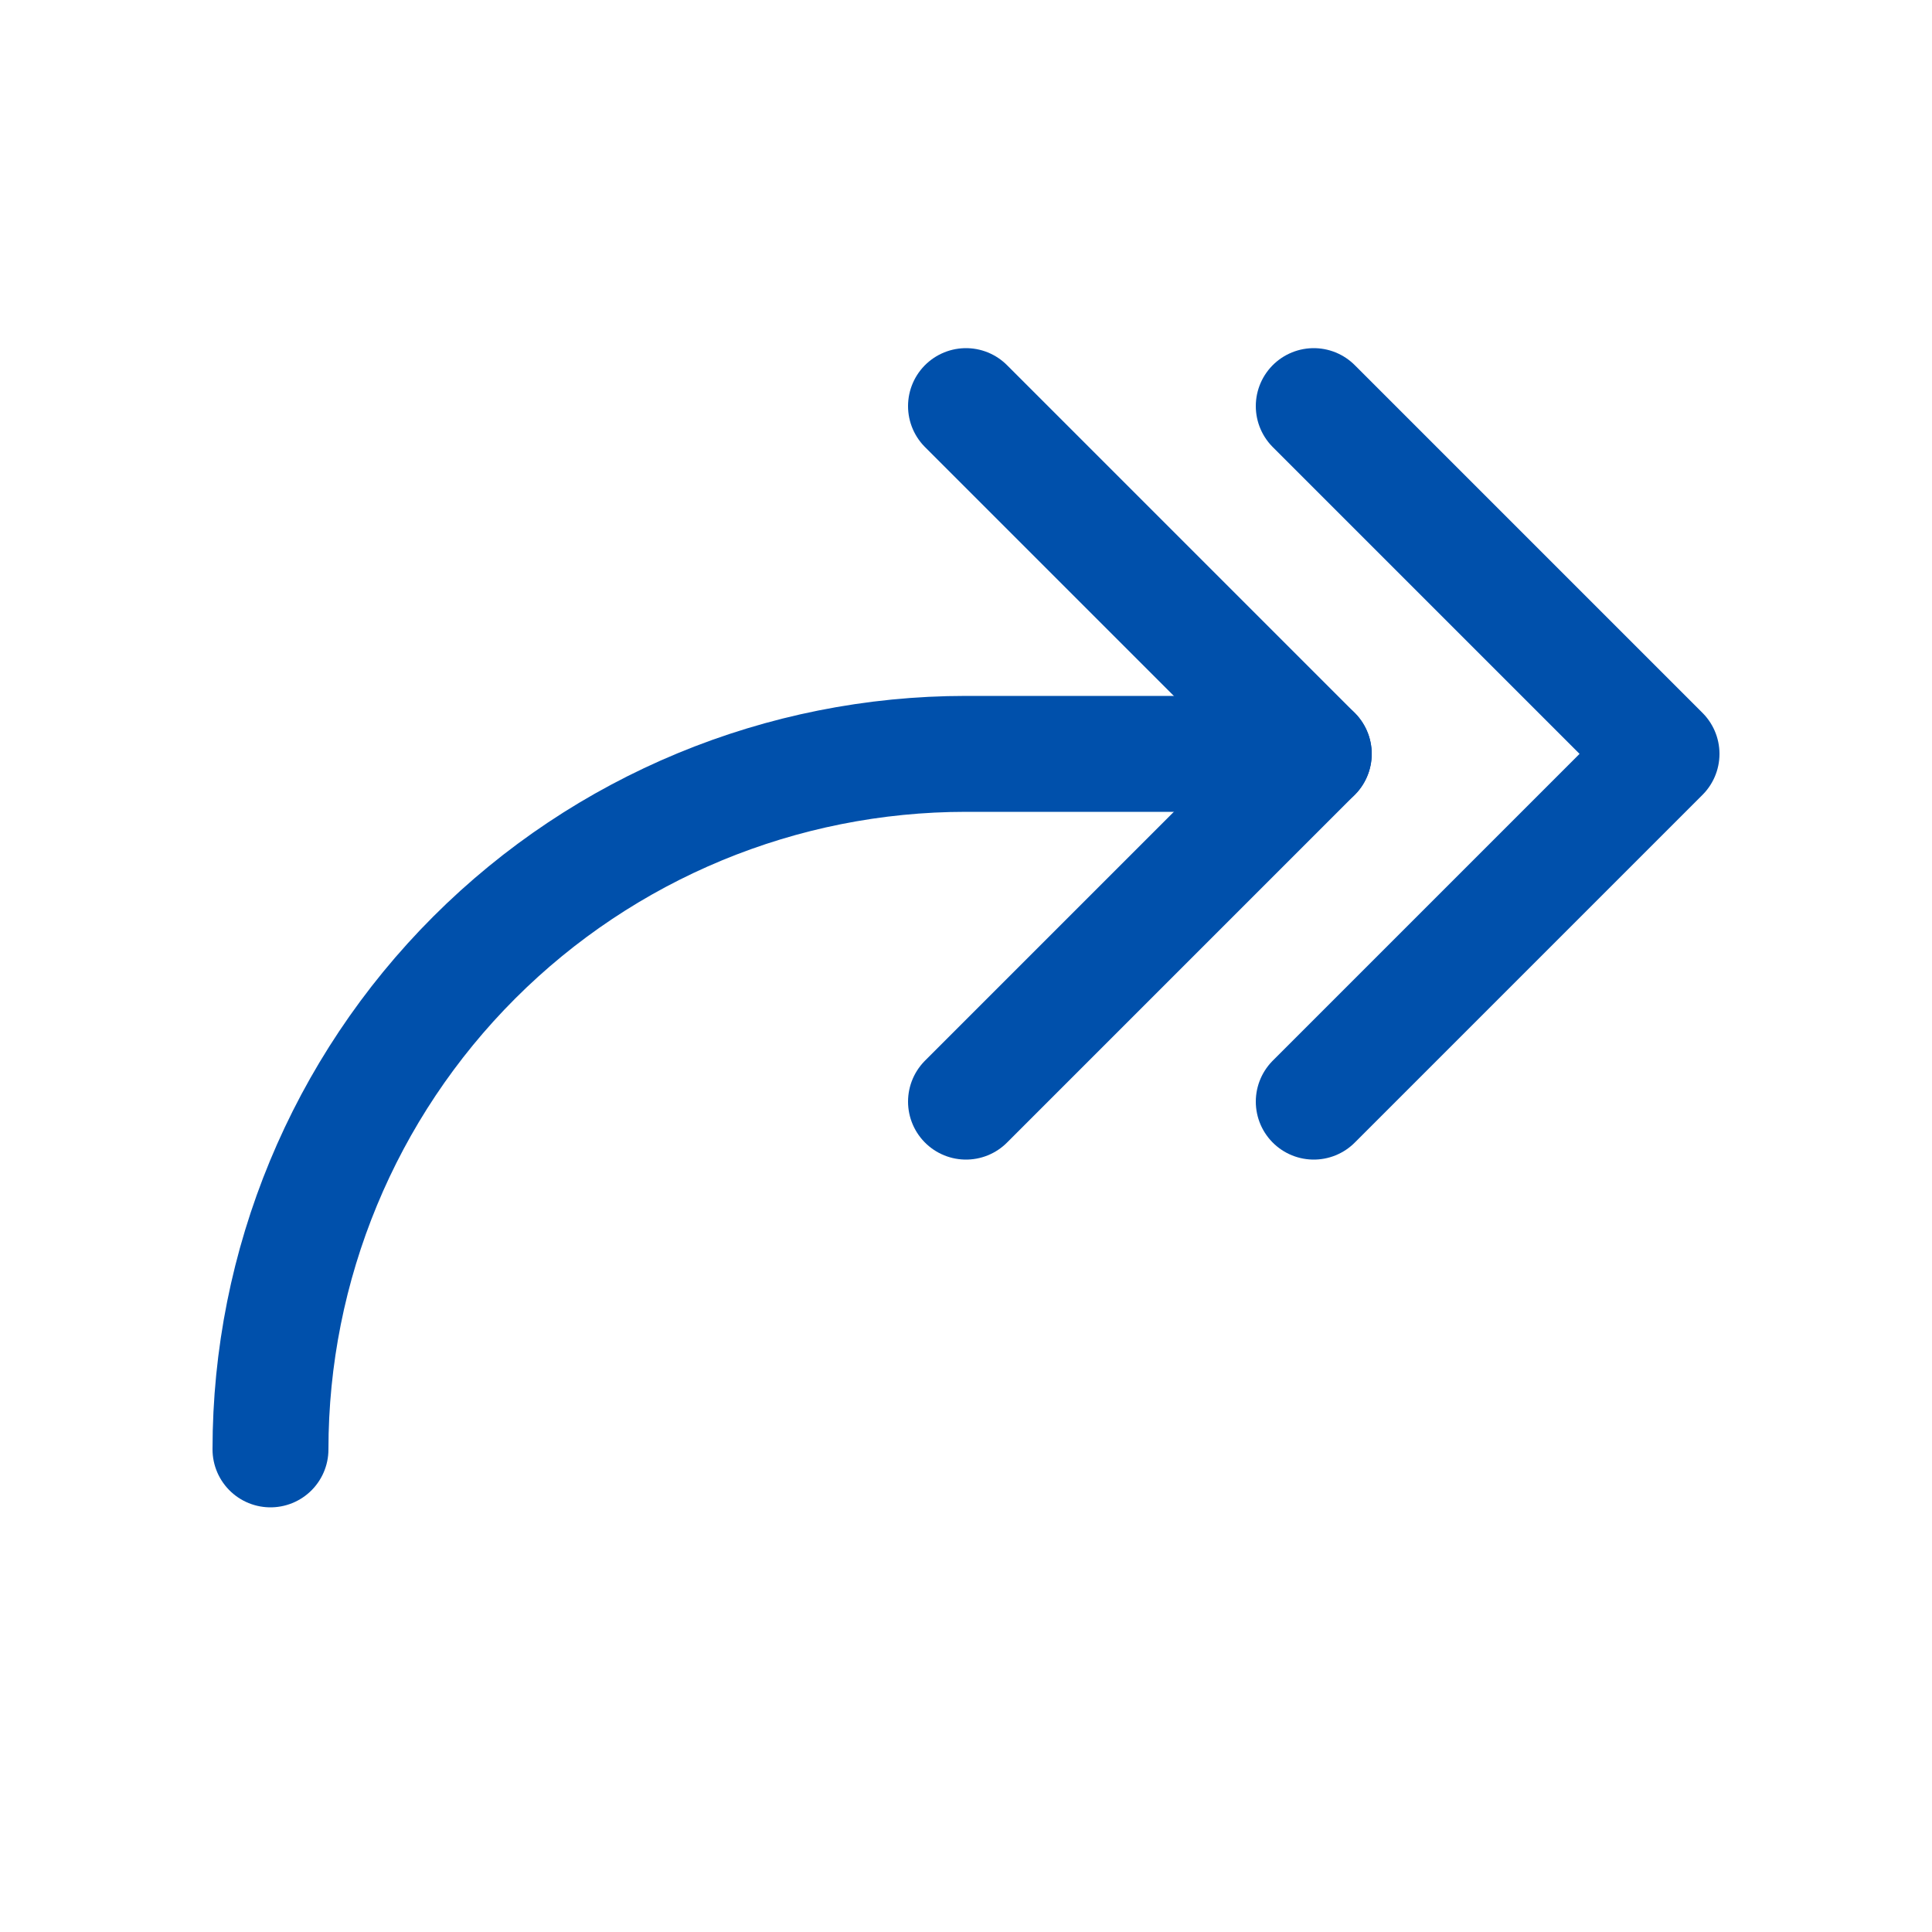 <svg width="25" height="25" viewBox="0 0 25 25" fill="none" xmlns="http://www.w3.org/2000/svg">
<g id="ArrowBendDoubleUpRight">
<path id="Vector" d="M17 14.255L21.5 9.755L17 5.255" stroke="#0050AB" stroke-width="1.5" stroke-linecap="round" stroke-linejoin="round"/>
<path id="Vector_2" d="M12.5 14.255L17 9.755L12.5 5.255" stroke="#0050AB" stroke-width="1.5" stroke-linecap="round" stroke-linejoin="round"/>
<path id="Vector_3" d="M3.5 18.755C3.5 16.368 4.448 14.079 6.136 12.391C7.824 10.703 10.113 9.755 12.5 9.755H17" stroke="#0050AB" stroke-width="1.5" stroke-linecap="round" stroke-linejoin="round"/>
</g>
</svg>
